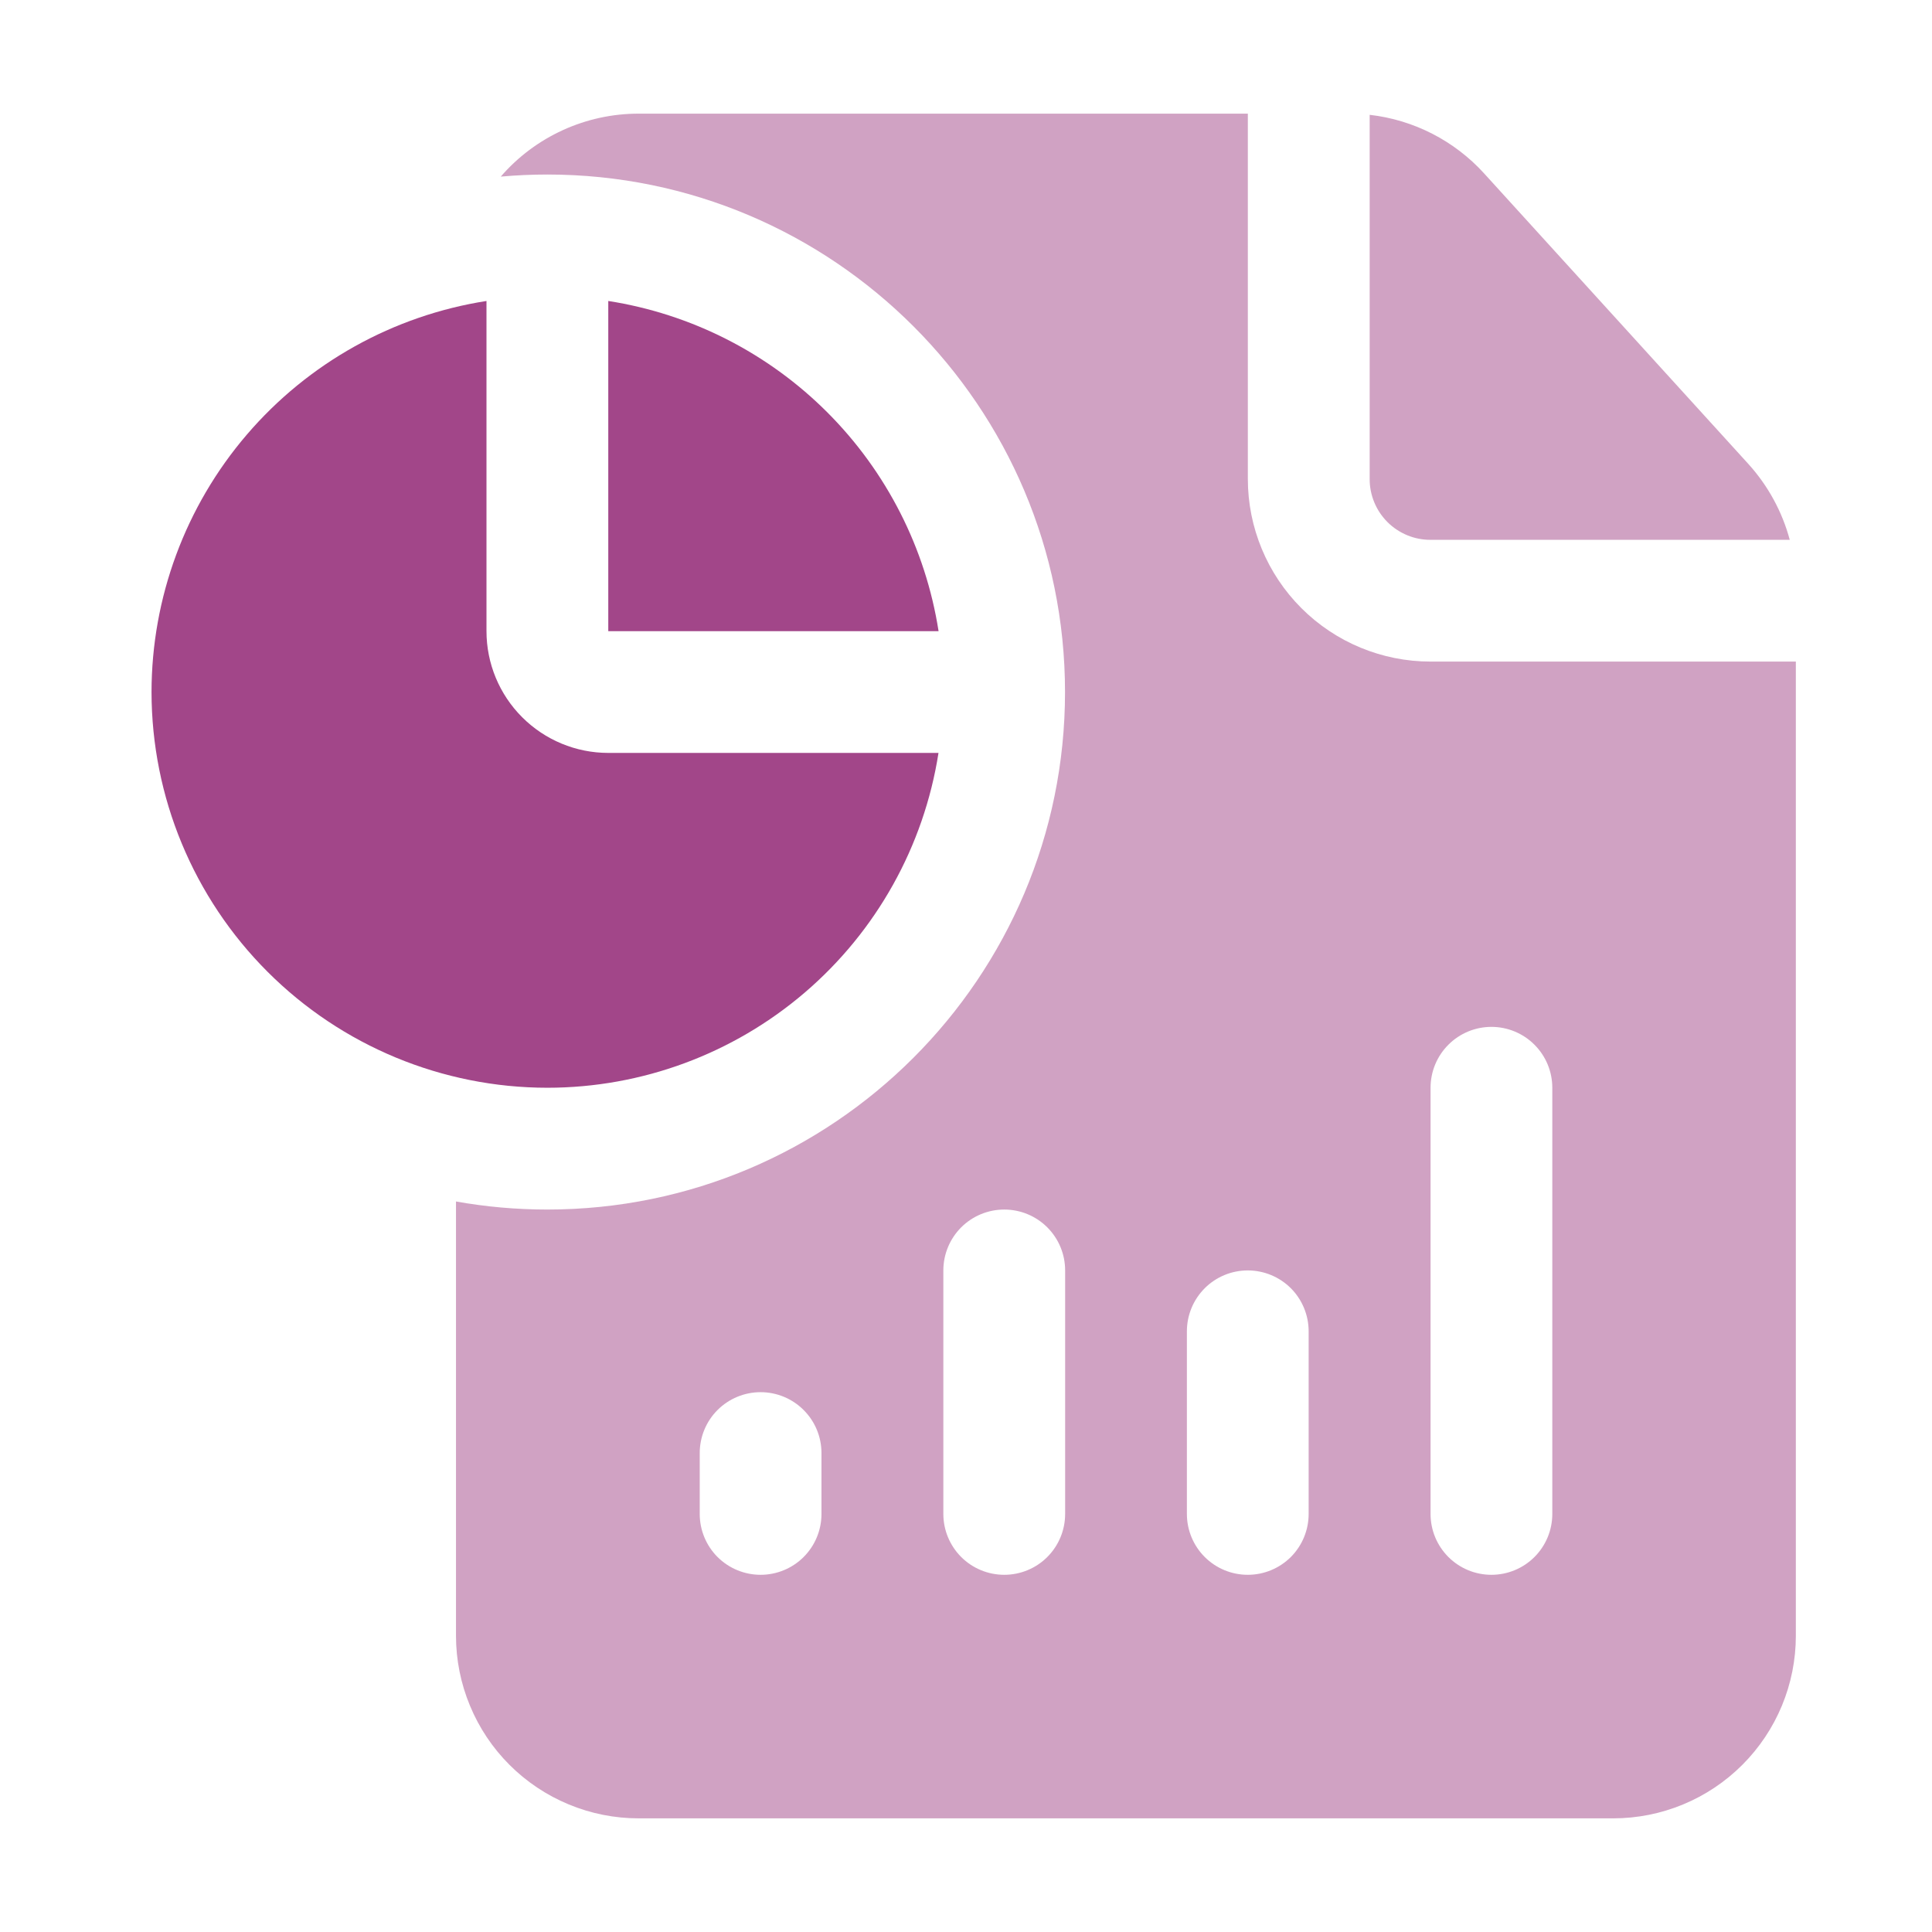 <svg width="51" height="51" viewBox="0 0 51 51" fill="none" xmlns="http://www.w3.org/2000/svg">
<path fill-rule="evenodd" clip-rule="evenodd" d="M47.406 17.464V43.179C47.406 44.457 46.898 45.684 45.993 46.588C45.089 47.492 43.863 48 42.584 48H16.86C16.227 48 15.6 47.876 15.015 47.633C14.43 47.391 13.898 47.036 13.45 46.588C13.002 46.141 12.647 45.609 12.405 45.024C12.162 44.439 12.037 43.812 12.037 43.179V31.716C12.82 31.856 13.627 31.929 14.448 31.929C21.99 31.929 28.114 25.807 28.114 18.268C28.114 10.729 21.99 4.607 14.45 4.607C14.035 4.607 13.624 4.626 13.219 4.662C13.671 4.139 14.231 3.721 14.86 3.434C15.489 3.147 16.172 2.999 16.864 3H32.94V12.643C32.94 13.922 33.448 15.148 34.352 16.052C35.256 16.956 36.483 17.464 37.761 17.464H47.406ZM21.685 39.964V38.357C21.685 37.931 21.516 37.522 21.214 37.221C20.913 36.919 20.504 36.75 20.078 36.75C19.652 36.75 19.243 36.919 18.941 37.221C18.64 37.522 18.471 37.931 18.471 38.357V39.964C18.471 40.391 18.64 40.799 18.941 41.101C19.243 41.402 19.652 41.571 20.078 41.571C20.504 41.571 20.913 41.402 21.214 41.101C21.516 40.799 21.685 40.391 21.685 39.964ZM28.117 39.964V33.536C28.117 33.109 27.948 32.701 27.646 32.399C27.345 32.098 26.936 31.929 26.51 31.929C26.083 31.929 25.675 32.098 25.373 32.399C25.072 32.701 24.902 33.109 24.902 33.536V39.964C24.902 40.391 25.072 40.799 25.373 41.101C25.675 41.402 26.083 41.571 26.51 41.571C26.936 41.571 27.345 41.402 27.646 41.101C27.948 40.799 28.117 40.391 28.117 39.964ZM34.545 39.964V35.143C34.545 34.717 34.376 34.308 34.075 34.006C33.773 33.705 33.364 33.536 32.938 33.536C32.512 33.536 32.103 33.705 31.802 34.006C31.5 34.308 31.331 34.717 31.331 35.143V39.964C31.331 40.391 31.5 40.799 31.802 41.101C32.103 41.402 32.512 41.571 32.938 41.571C33.364 41.571 33.773 41.402 34.075 41.101C34.376 40.799 34.545 40.391 34.545 39.964ZM40.977 39.964V28.714C40.977 28.288 40.808 27.879 40.506 27.578C40.205 27.276 39.796 27.107 39.37 27.107C38.944 27.107 38.535 27.276 38.234 27.578C37.932 27.879 37.763 28.288 37.763 28.714V39.964C37.763 40.391 37.932 40.799 38.234 41.101C38.535 41.402 38.944 41.571 39.37 41.571C39.796 41.571 40.205 41.402 40.506 41.101C40.808 40.799 40.977 40.391 40.977 39.964ZM36.156 3.031C37.317 3.163 38.391 3.713 39.177 4.578L46.154 12.249C46.675 12.825 47.047 13.511 47.245 14.25H37.763C37.552 14.251 37.342 14.21 37.147 14.129C36.952 14.048 36.774 13.93 36.625 13.781C36.476 13.631 36.357 13.454 36.277 13.259C36.196 13.063 36.155 12.854 36.156 12.643V3.031Z" fill="#A24689" fill-opacity="0.5"/>
<path d="M21.244 26.201C23.137 24.58 24.389 22.337 24.774 19.875H16.057C15.204 19.875 14.387 19.536 13.784 18.933C13.181 18.331 12.842 17.513 12.842 16.661V7.945C10.38 8.33 8.136 9.581 6.515 11.474C4.894 13.366 4.002 15.776 4 18.268C4.002 21.038 5.104 23.695 7.063 25.653C9.022 27.612 11.679 28.713 14.45 28.714C16.942 28.713 19.351 27.822 21.244 26.201Z" fill="#A24689"/>
<path d="M21.836 10.882C20.27 9.316 18.246 8.287 16.057 7.945V16.661H24.776C24.433 14.472 23.403 12.448 21.836 10.882Z" fill="#A24689"/>
</svg>
